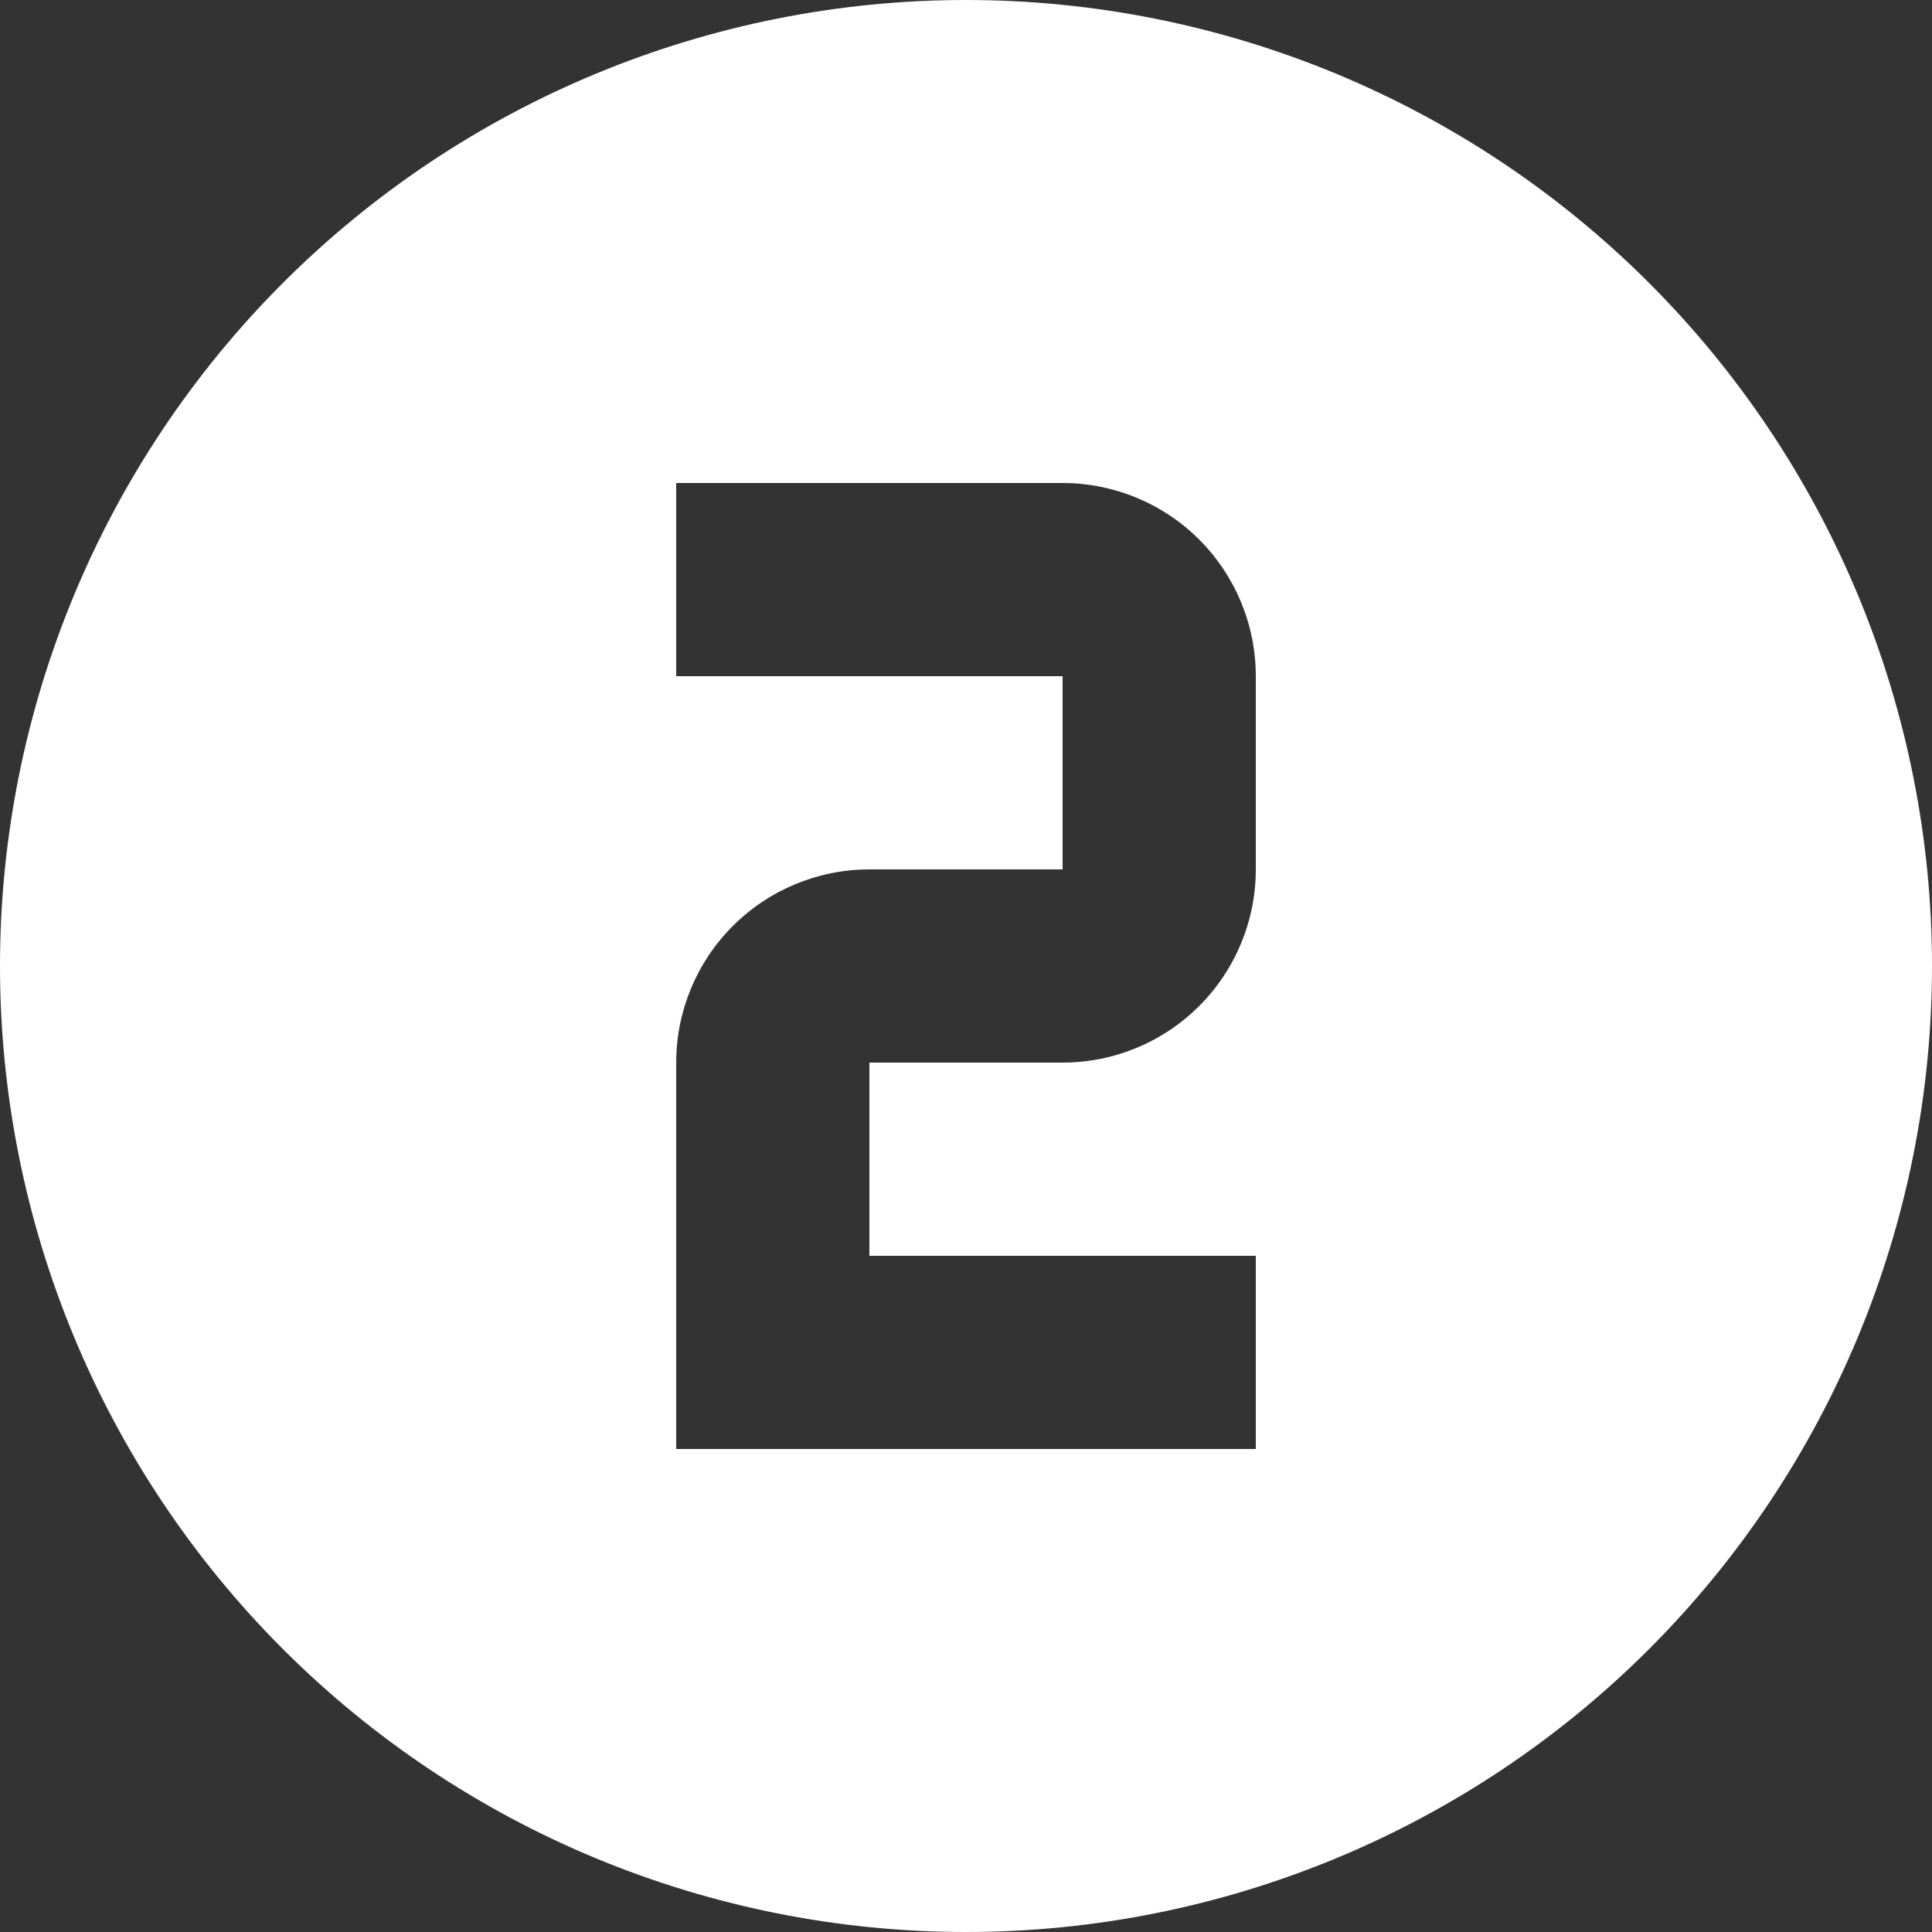 <?xml version="1.0" encoding="UTF-8"?> <svg xmlns="http://www.w3.org/2000/svg" width="50" height="50" viewBox="0 0 50 50" fill="none"><rect x="0" y="0" width="50" height="50" fill="#333333" stroke="none"/> <path d="M17.5 12.5V17.5H27.5V22.5H22.5C21.174 22.5 19.902 23.027 18.965 23.965C18.027 24.902 17.5 26.174 17.5 27.5V37.5H32.5V32.5H22.5V27.5H27.5C28.826 27.5 30.098 26.973 31.035 26.035C31.973 25.098 32.5 23.826 32.5 22.5V17.5C32.5 16.174 31.973 14.902 31.035 13.964C30.098 13.027 28.826 12.5 27.5 12.5H17.5ZM25 0C28.283 0 31.534 0.647 34.567 1.903C37.6 3.159 40.356 5.001 42.678 7.322C44.999 9.644 46.841 12.4 48.097 15.433C49.353 18.466 50 21.717 50 25C50 31.63 47.366 37.989 42.678 42.678C37.989 47.366 31.63 50 25 50C21.717 50 18.466 49.353 15.433 48.097C12.4 46.841 9.644 44.999 7.322 42.678C2.634 37.989 0 31.63 0 25C0 18.37 2.634 12.011 7.322 7.322C12.011 2.634 18.37 0 25 0Z" fill="white"></path> </svg> 